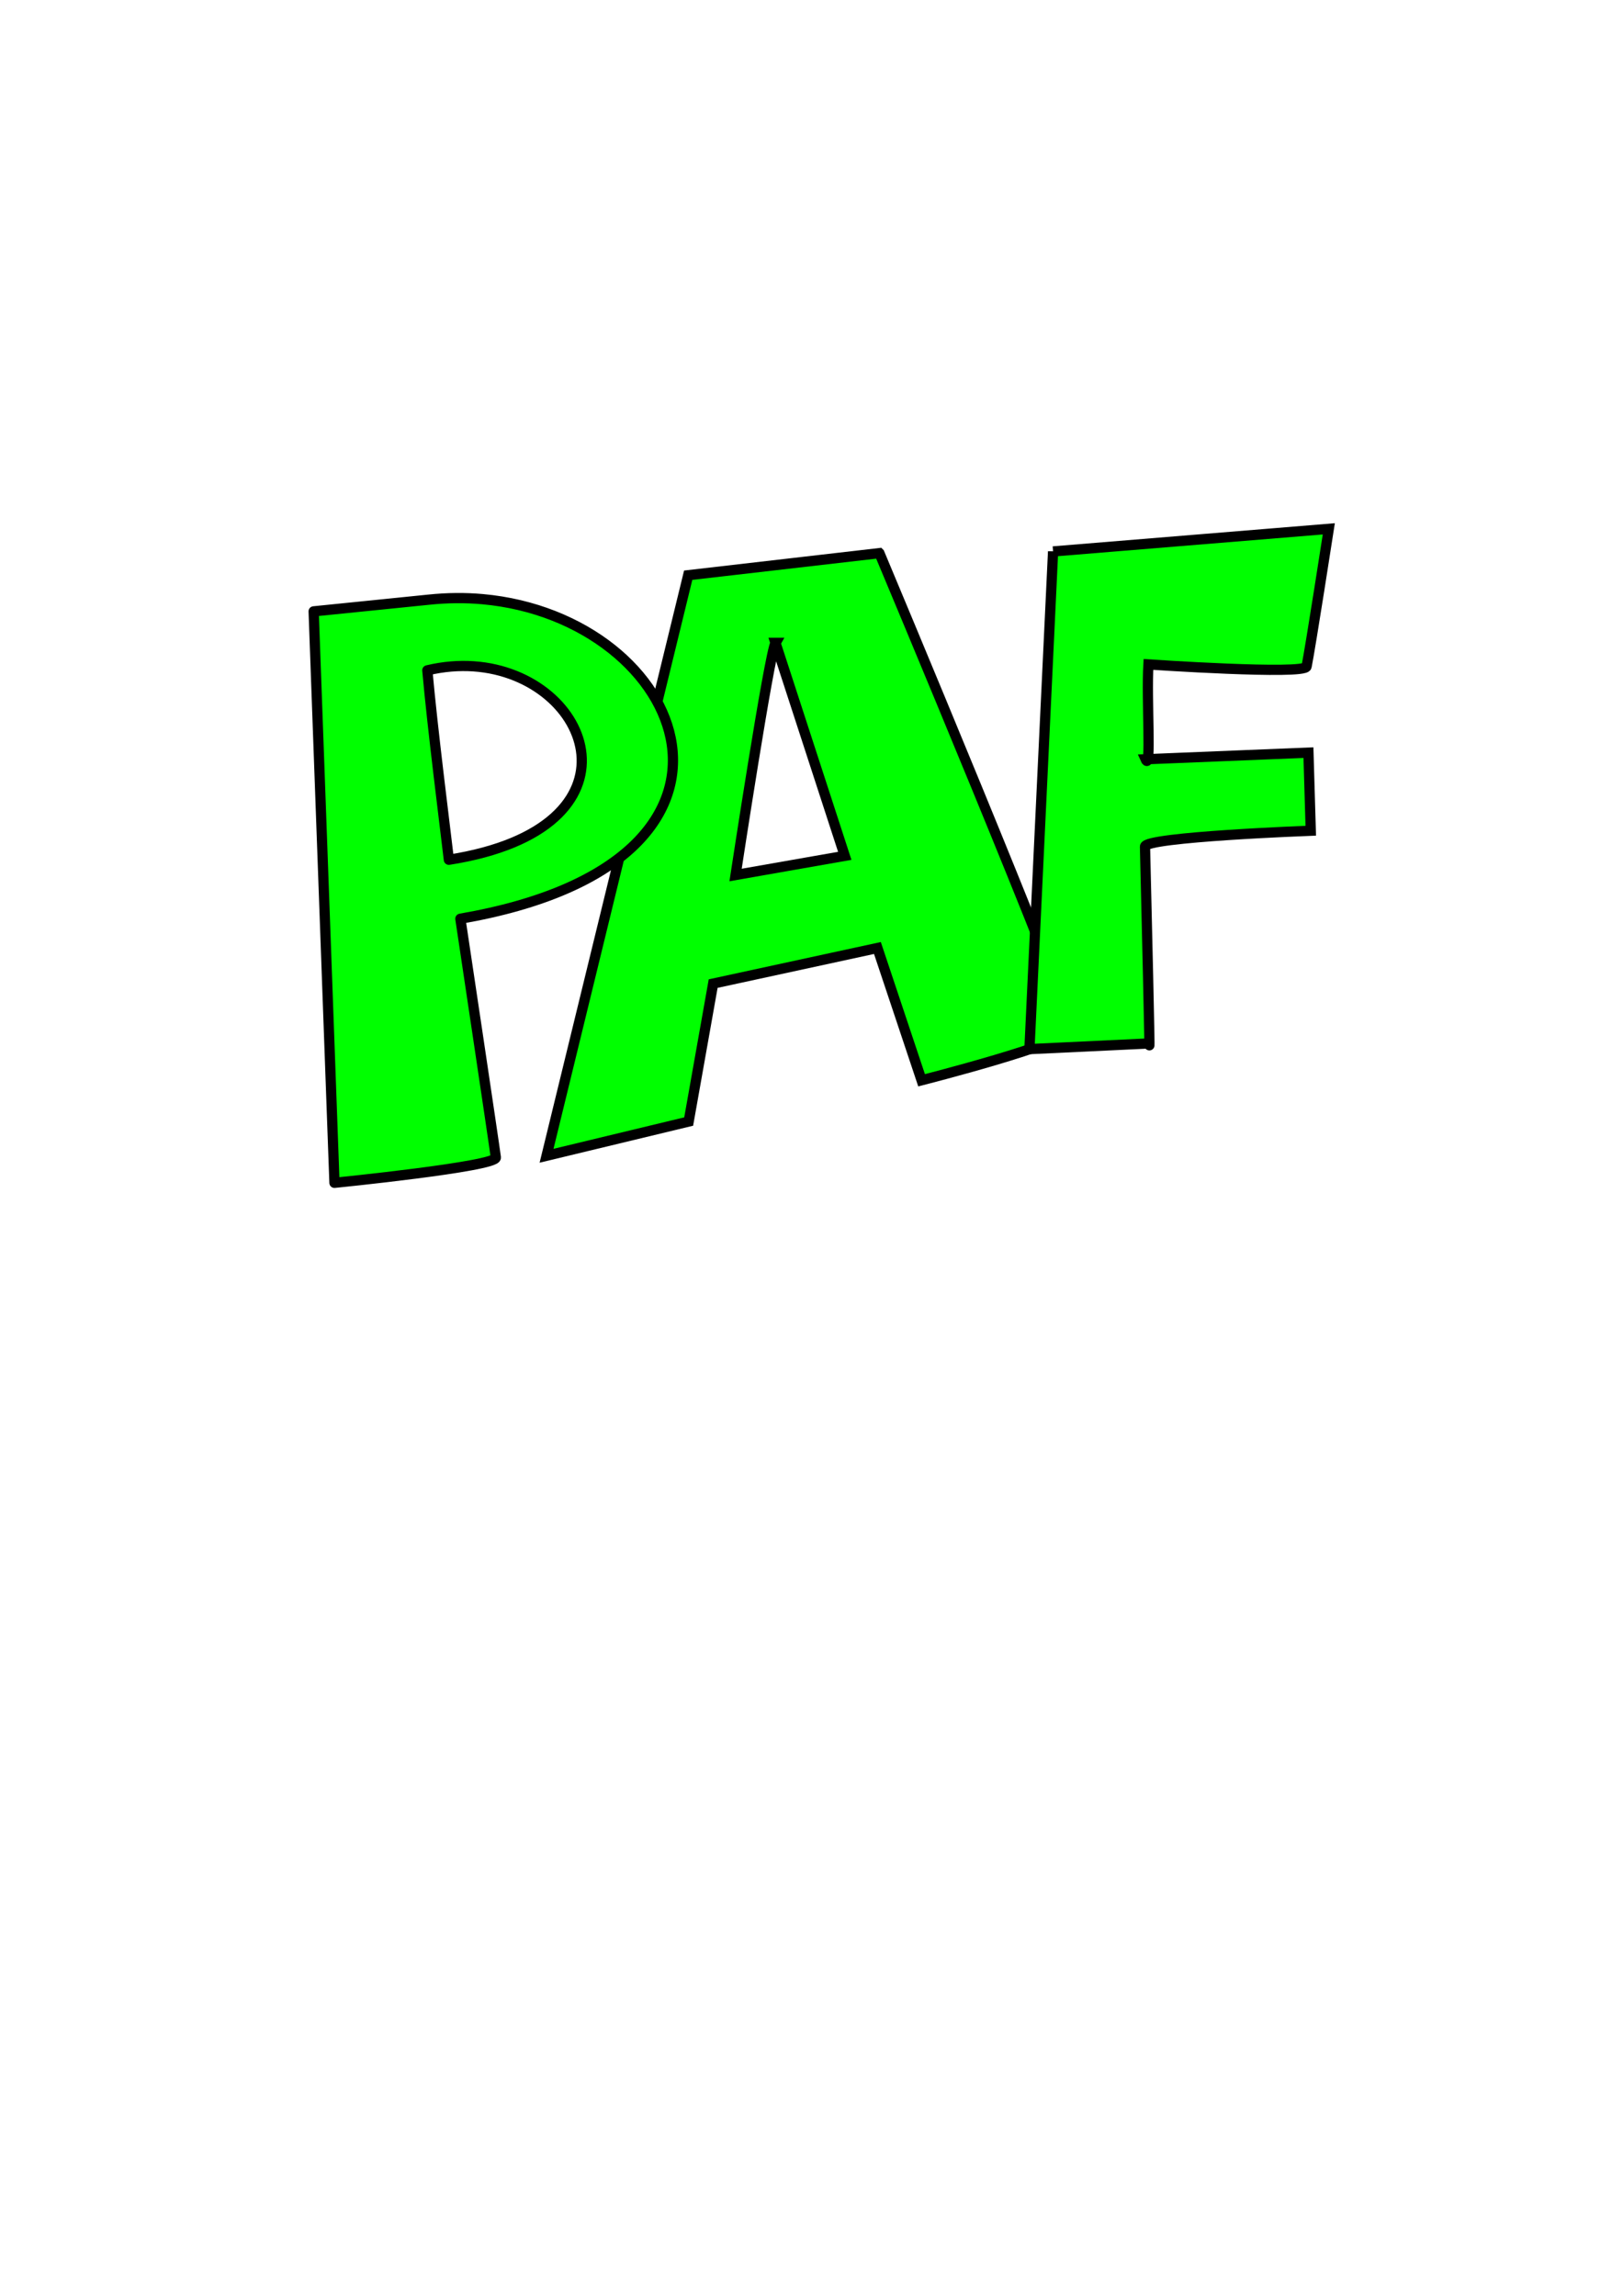 <?xml version="1.0"?><svg width="793.701" height="1122.52" xmlns="http://www.w3.org/2000/svg">
 <title>PAPAF</title>

 <g>
  <title>Layer 1</title>
  <g id="layer5">
   <g id="g4053">
    <g id="svg_1">
     <path transform="rotate(11.66, 416.68, 431.81)" fill="#00ff00" stroke="#000000" stroke-width="5" stroke-miterlimit="4" d="m397.179,271.077l-89.406,29.469l-10.469,292l64.688,-30.438l-1.906,-68.469l75.156,-33.281l34.219,58.969c0,0 66.594,-32.342 66.594,-39c0,-6.658 -138.875,-209.25 -138.875,-209.25zm-40.906,53.25l54.219,95.125l-50.406,19.969c0,0 -5.715,-109.387 -3.812,-115.094z" id="path3670"/>
     <path transform="rotate(31.399, 205.273, 431.809)" fill="#00ff00" stroke="#000000" stroke-width="5" stroke-linecap="round" stroke-linejoin="round" stroke-miterlimit="4" d="m159.135,297.291c-7.606,3.755 -15.08,8.387 -22.306,13.914l-45.079,34.207l154.26,233.195c0,0 63.651,-48.18 60.909,-51.699c-2.742,-3.519 -75.625,-90.6 -75.625,-90.6c123.381,-107.953 17.591,-183.328 -72.159,-139.017zm13.435,30.28c51.918,-26.958 114.821,22.659 38.899,87.056c-11.014,-14.068 -40.084,-50.374 -57.241,-73.565c5.767,-5.735 11.966,-10.18 18.342,-13.491z" id="path2834"/>
     <path transform="rotate(-0.232, 576.631, 385.763)" fill="#00ff00" stroke="#000000" stroke-width="5" stroke-miterlimit="4" d="m515.461,269.373l-12.545,243.288l58.616,-2.54c0,0 0.604,17.136 -1.701,-96.234c-0.097,-4.755 81.091,-7.45 81.091,-7.45l-0.976,-38.187l-79.667,2.913c2.937,6.742 0.488,-29.088 1.587,-46.355c0,0 76.472,5.505 77.336,1.34c1.94,-9.36 11.144,-67.281 11.144,-67.281l-134.885,10.507z" id="path3632"/>
    </g>
   </g>
  </g>
 </g>
</svg>